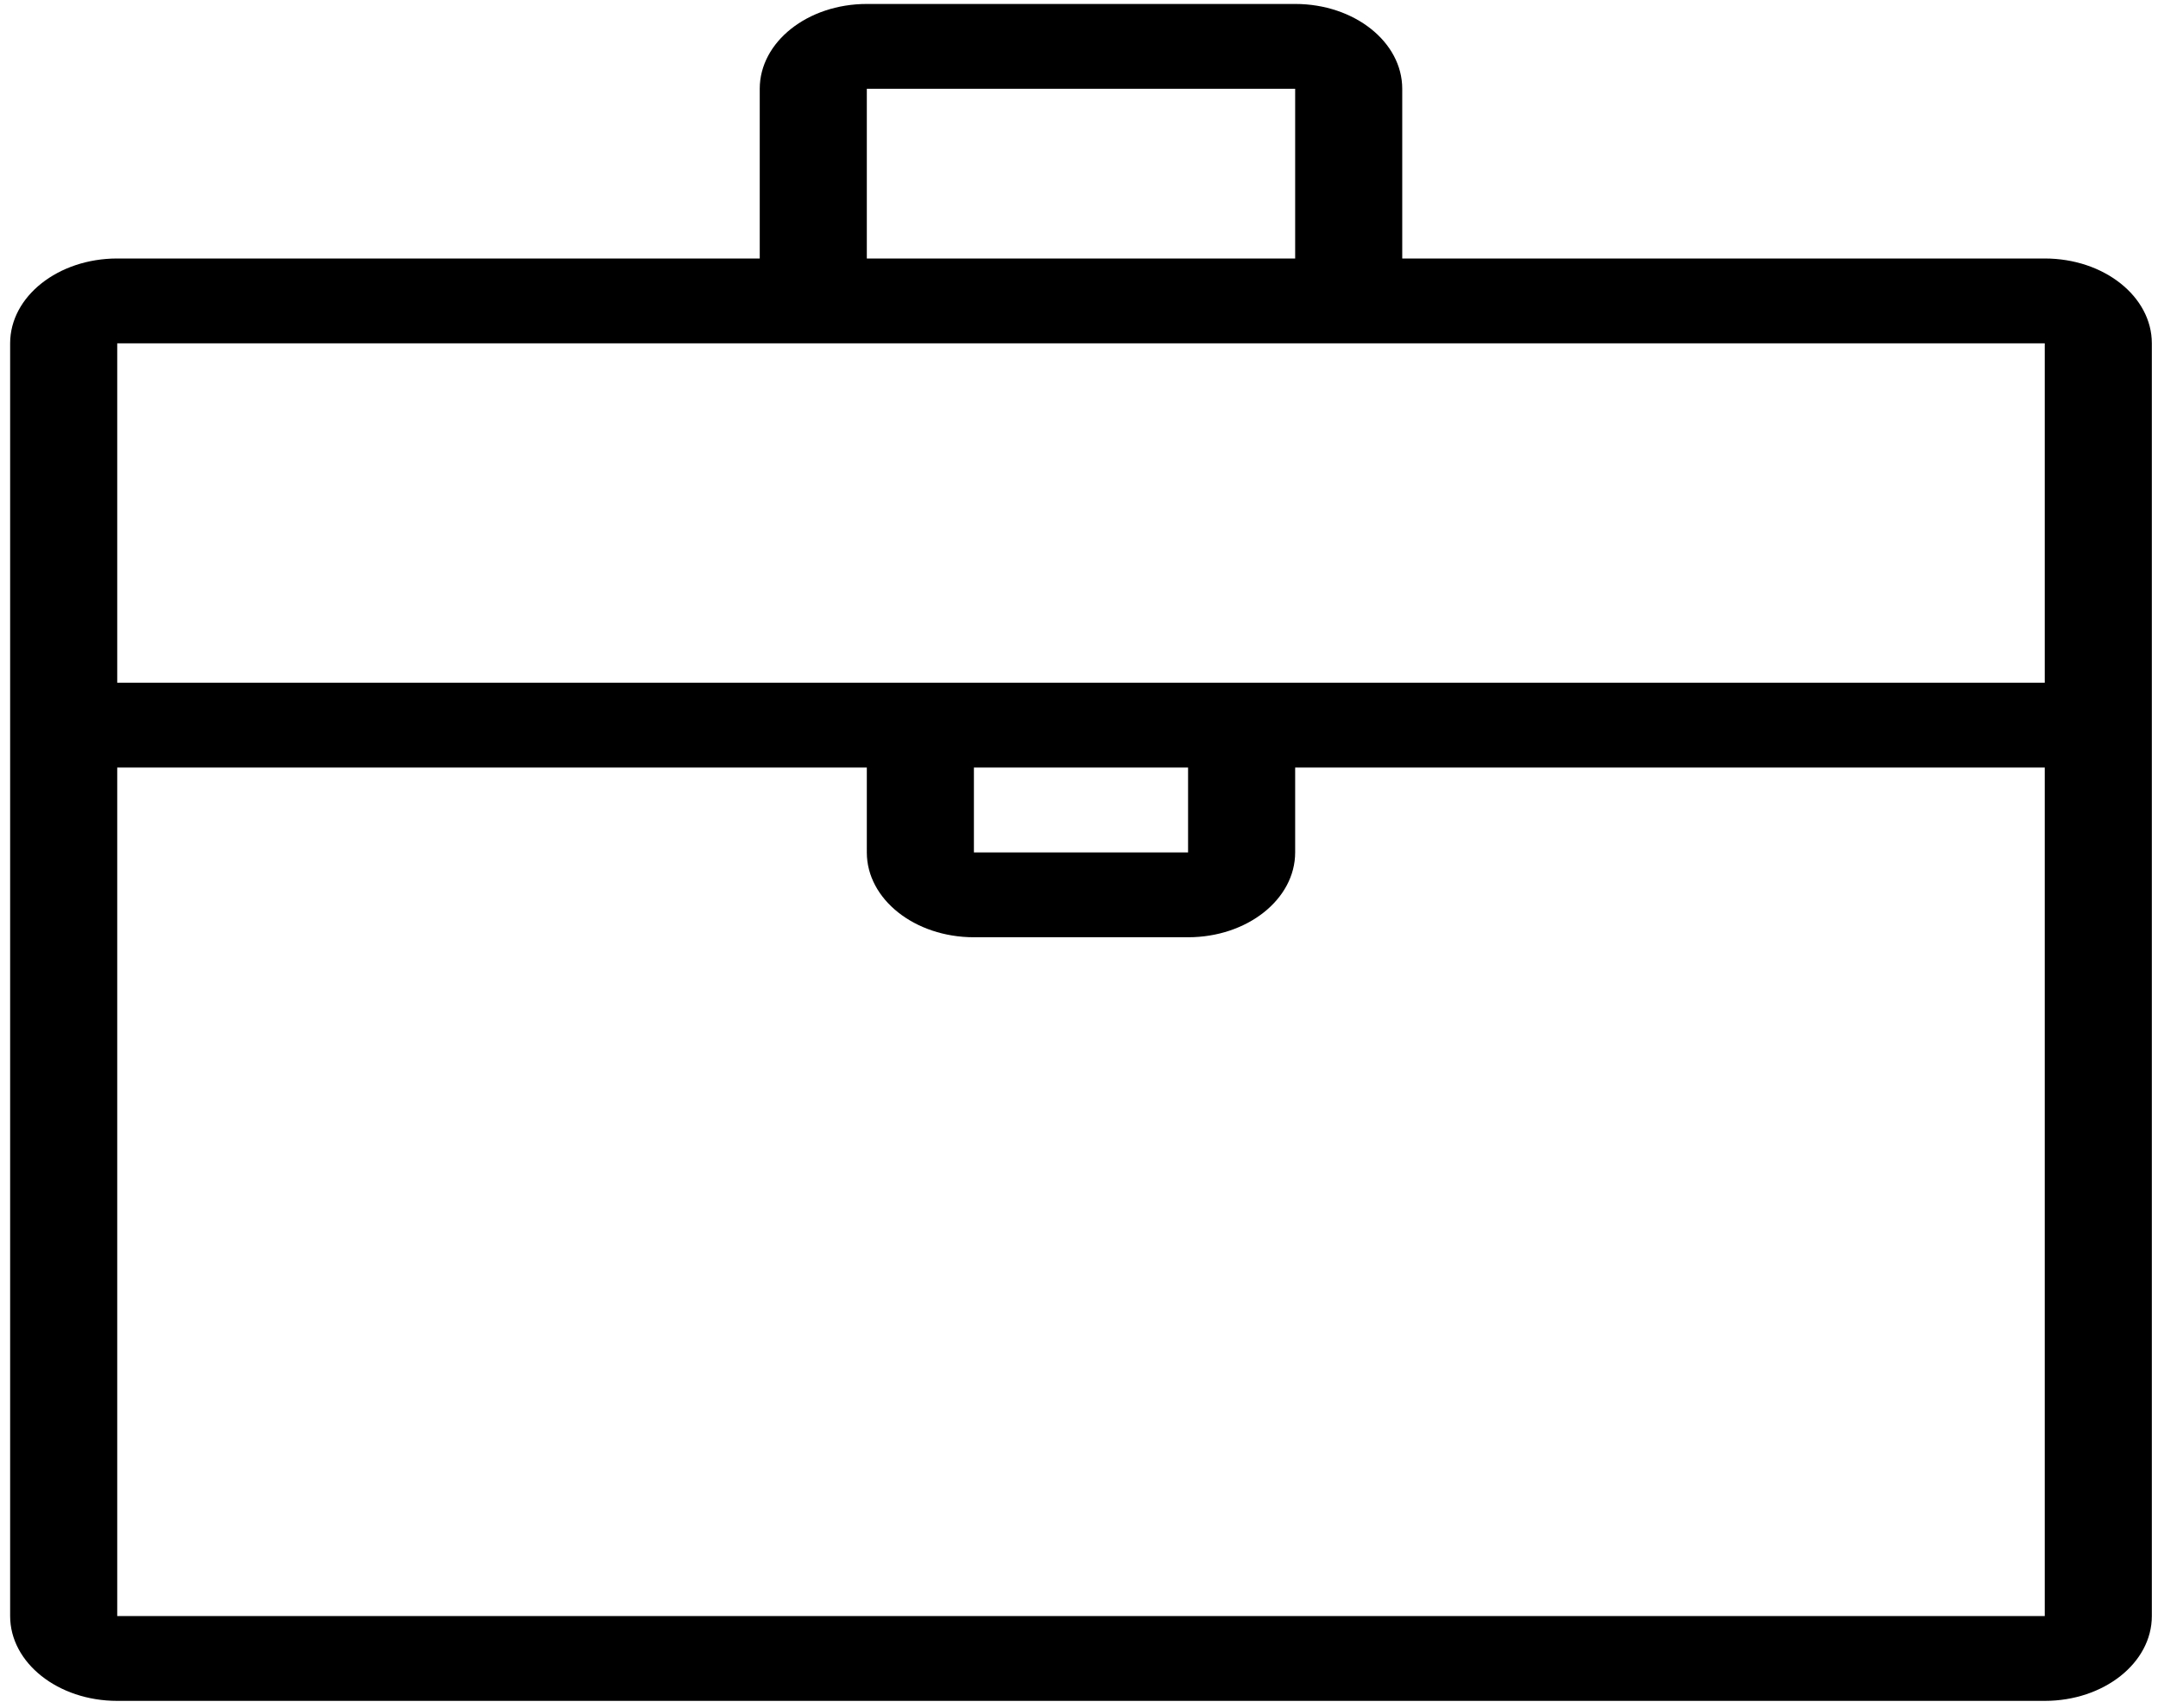 <svg width="192" height="152" viewBox="0 0 192 152" fill="none" xmlns="http://www.w3.org/2000/svg">
<path d="M181.924 23.002H124.759V7.902C124.759 3.731 120.494 0.352 115.232 0.352H77.122C71.86 0.352 67.595 3.731 67.595 7.902V23.002H10.43C5.167 23.002 0.902 26.382 0.902 30.552V143.803C0.902 147.973 5.167 151.353 10.43 151.353H181.924C187.186 151.353 191.452 147.973 191.452 143.803V30.552C191.452 26.382 187.186 23.002 181.924 23.002ZM77.122 7.902H115.232V23.002H77.122V7.902ZM181.924 143.803H10.43V68.302H77.122V75.852C77.122 80.022 81.387 83.402 86.65 83.402H105.704C110.967 83.402 115.232 80.022 115.232 75.852V68.302H181.924V143.803ZM86.65 75.852V68.302H105.704V75.852H86.65ZM181.924 60.752H10.43V30.552H77.122H115.232H181.924V60.752Z" fill="black"/>
</svg>
